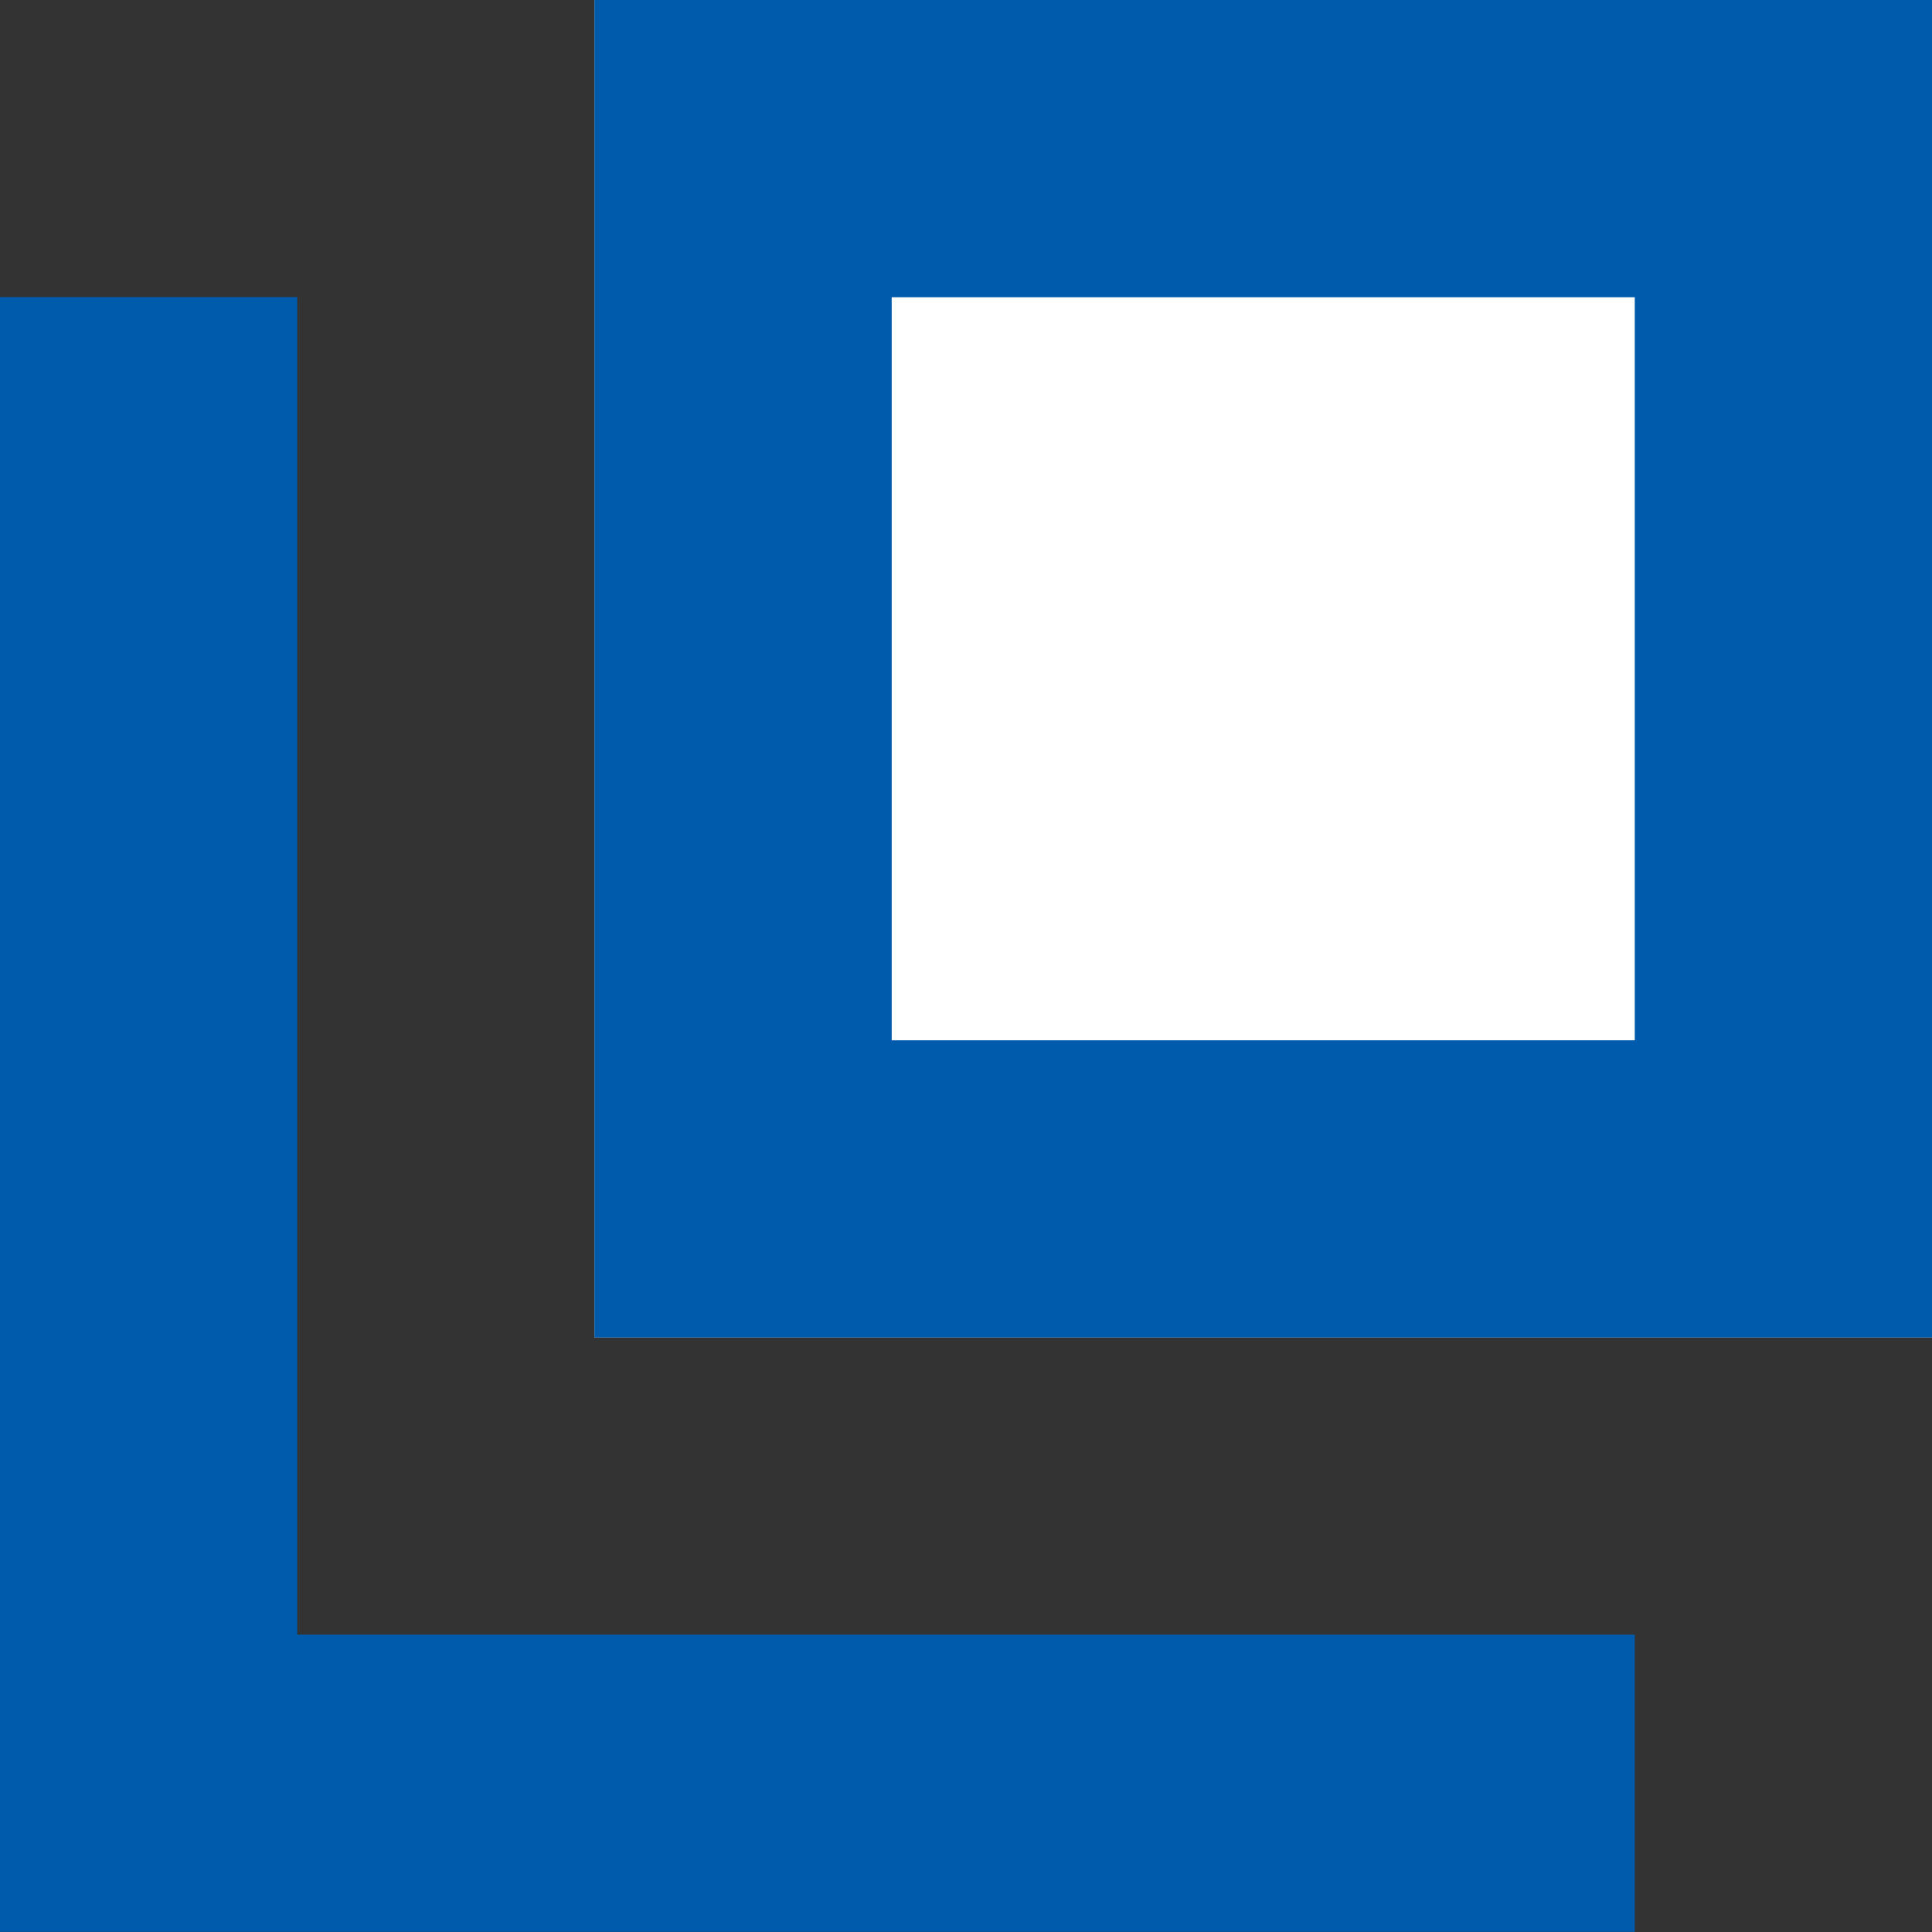 <svg xmlns="http://www.w3.org/2000/svg" width="13" height="13" viewBox="0 0 13 13"><rect x="0" y="0" width="13" height="13" fill="#333333" stroke="none"/><g stroke="#005bac" stroke-width="2"><g fill="#fff"><path stroke="none" d="M4 0h9v9H4z"/><path fill="none" d="M5 1h7v7H5z"/></g><path d="M1 1.999v10h10" fill="none"/></g></svg>